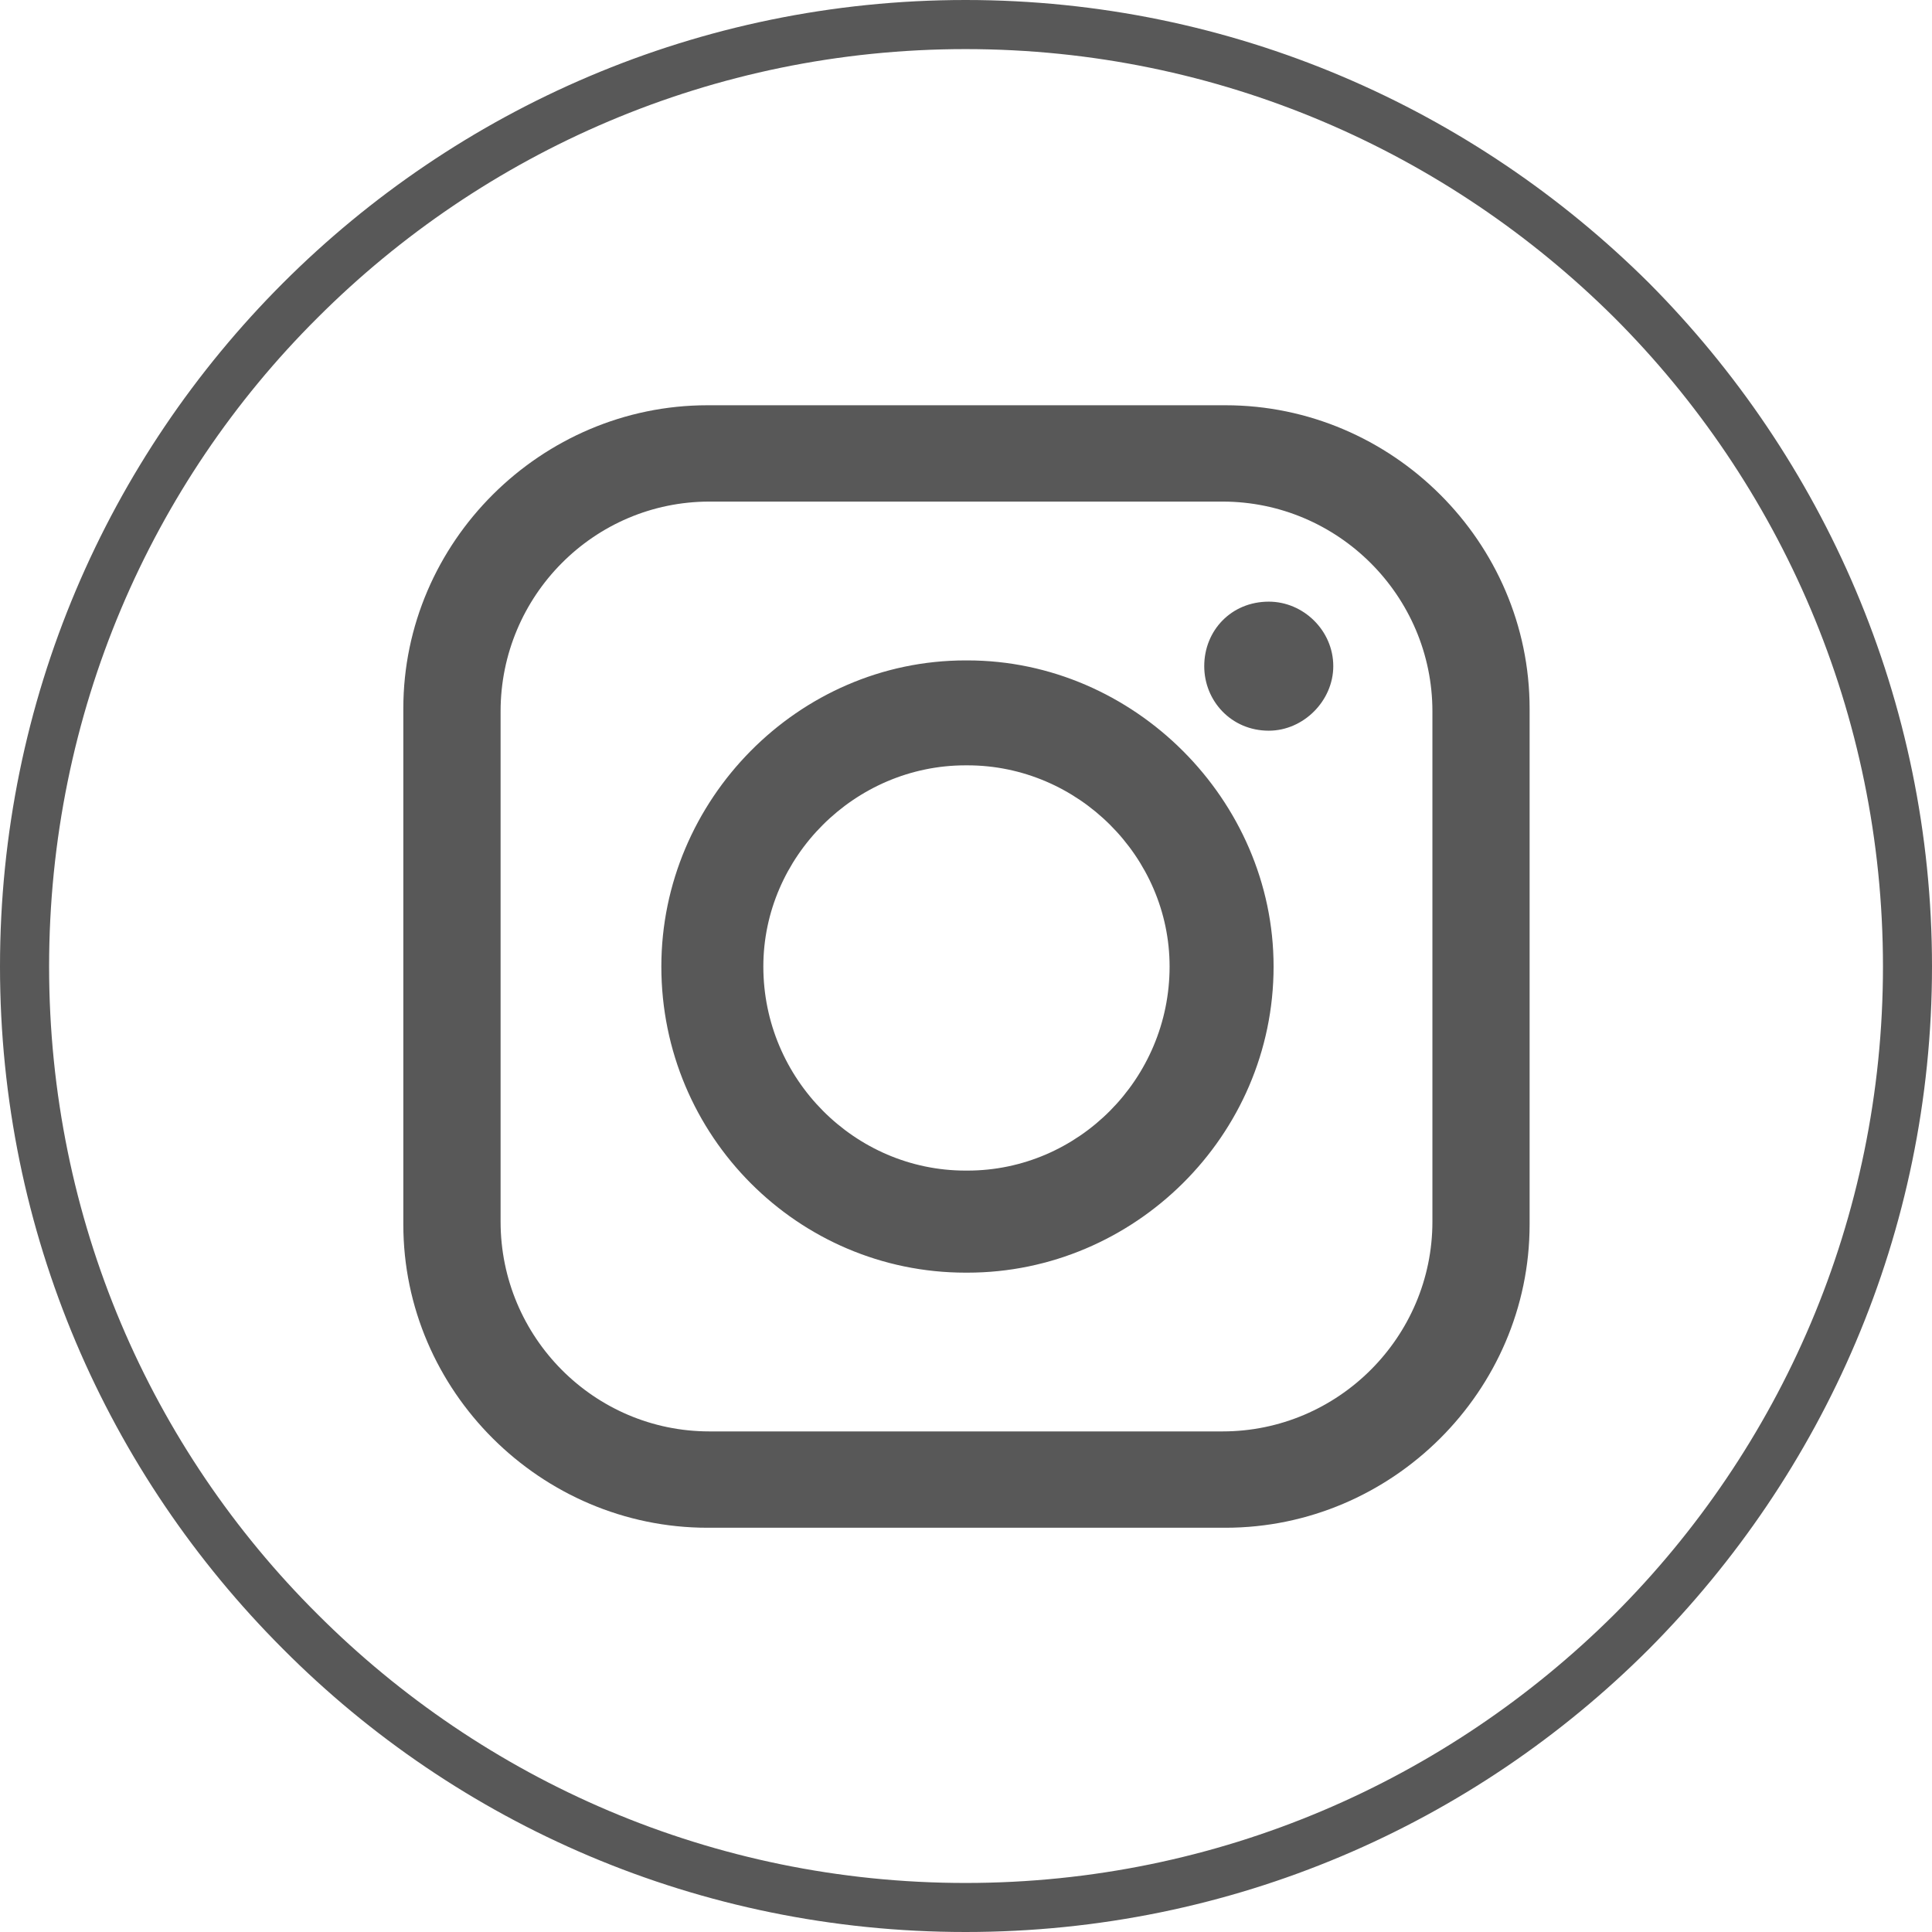 <svg width="29" height="29" viewBox="0 0 29 29" fill="none" xmlns="http://www.w3.org/2000/svg">
<path d="M14.493 0C18.496 0 22.123 1.633 24.752 4.248C27.367 6.878 29 10.505 29 14.507C29 18.509 27.367 22.122 24.752 24.752C22.122 27.382 18.495 29 14.493 29C10.491 29 6.863 27.381 4.248 24.752C1.618 22.122 0 18.51 0 14.507C0 10.504 1.619 6.877 4.248 4.248C6.863 1.633 10.49 0 14.493 0ZM24.232 4.768C21.732 2.283 18.293 0.737 14.493 0.737C10.693 0.737 7.254 2.283 4.768 4.768C2.269 7.254 0.737 10.707 0.737 14.508C0.737 18.308 2.269 21.747 4.768 24.232C7.254 26.718 10.693 28.264 14.493 28.264C18.293 28.264 21.732 26.718 24.232 24.232C26.718 21.747 28.264 18.308 28.264 14.508C28.264 10.707 26.718 7.254 24.232 4.768Z" fill="#585858"/>
<path fill-rule="evenodd" clip-rule="evenodd" d="M10.649 7.529H18.351C20.085 7.529 21.501 8.945 21.501 10.678V18.337C21.501 20.07 20.085 21.486 18.351 21.486H10.649C8.916 21.486 7.514 20.07 7.514 18.337V10.678C7.514 8.945 8.915 7.529 10.649 7.529ZM14.493 11.488H14.522C16.183 11.488 17.556 12.861 17.556 14.508C17.556 16.198 16.183 17.571 14.522 17.571H14.493C12.831 17.571 11.458 16.198 11.458 14.508C11.458 12.861 12.831 11.488 14.493 11.488ZM14.493 9.913H14.522C17.022 9.913 19.117 12.008 19.117 14.508C19.117 17.051 17.022 19.103 14.522 19.103H14.493C11.979 19.103 9.927 17.051 9.927 14.508C9.927 12.008 11.979 9.913 14.493 9.913ZM19.045 9.031C19.565 9.031 20.013 9.465 20.013 9.999C20.013 10.52 19.565 10.968 19.045 10.968C18.481 10.968 18.076 10.52 18.076 9.999C18.076 9.465 18.481 9.031 19.045 9.031ZM10.62 6.083H18.394C20.895 6.083 22.96 8.135 22.96 10.635V18.38C22.96 20.88 20.894 22.932 18.394 22.932H10.62C8.12 22.932 6.054 20.88 6.054 18.38V10.635C6.054 8.135 8.121 6.083 10.62 6.083Z" fill="#585858"/>
</svg>

